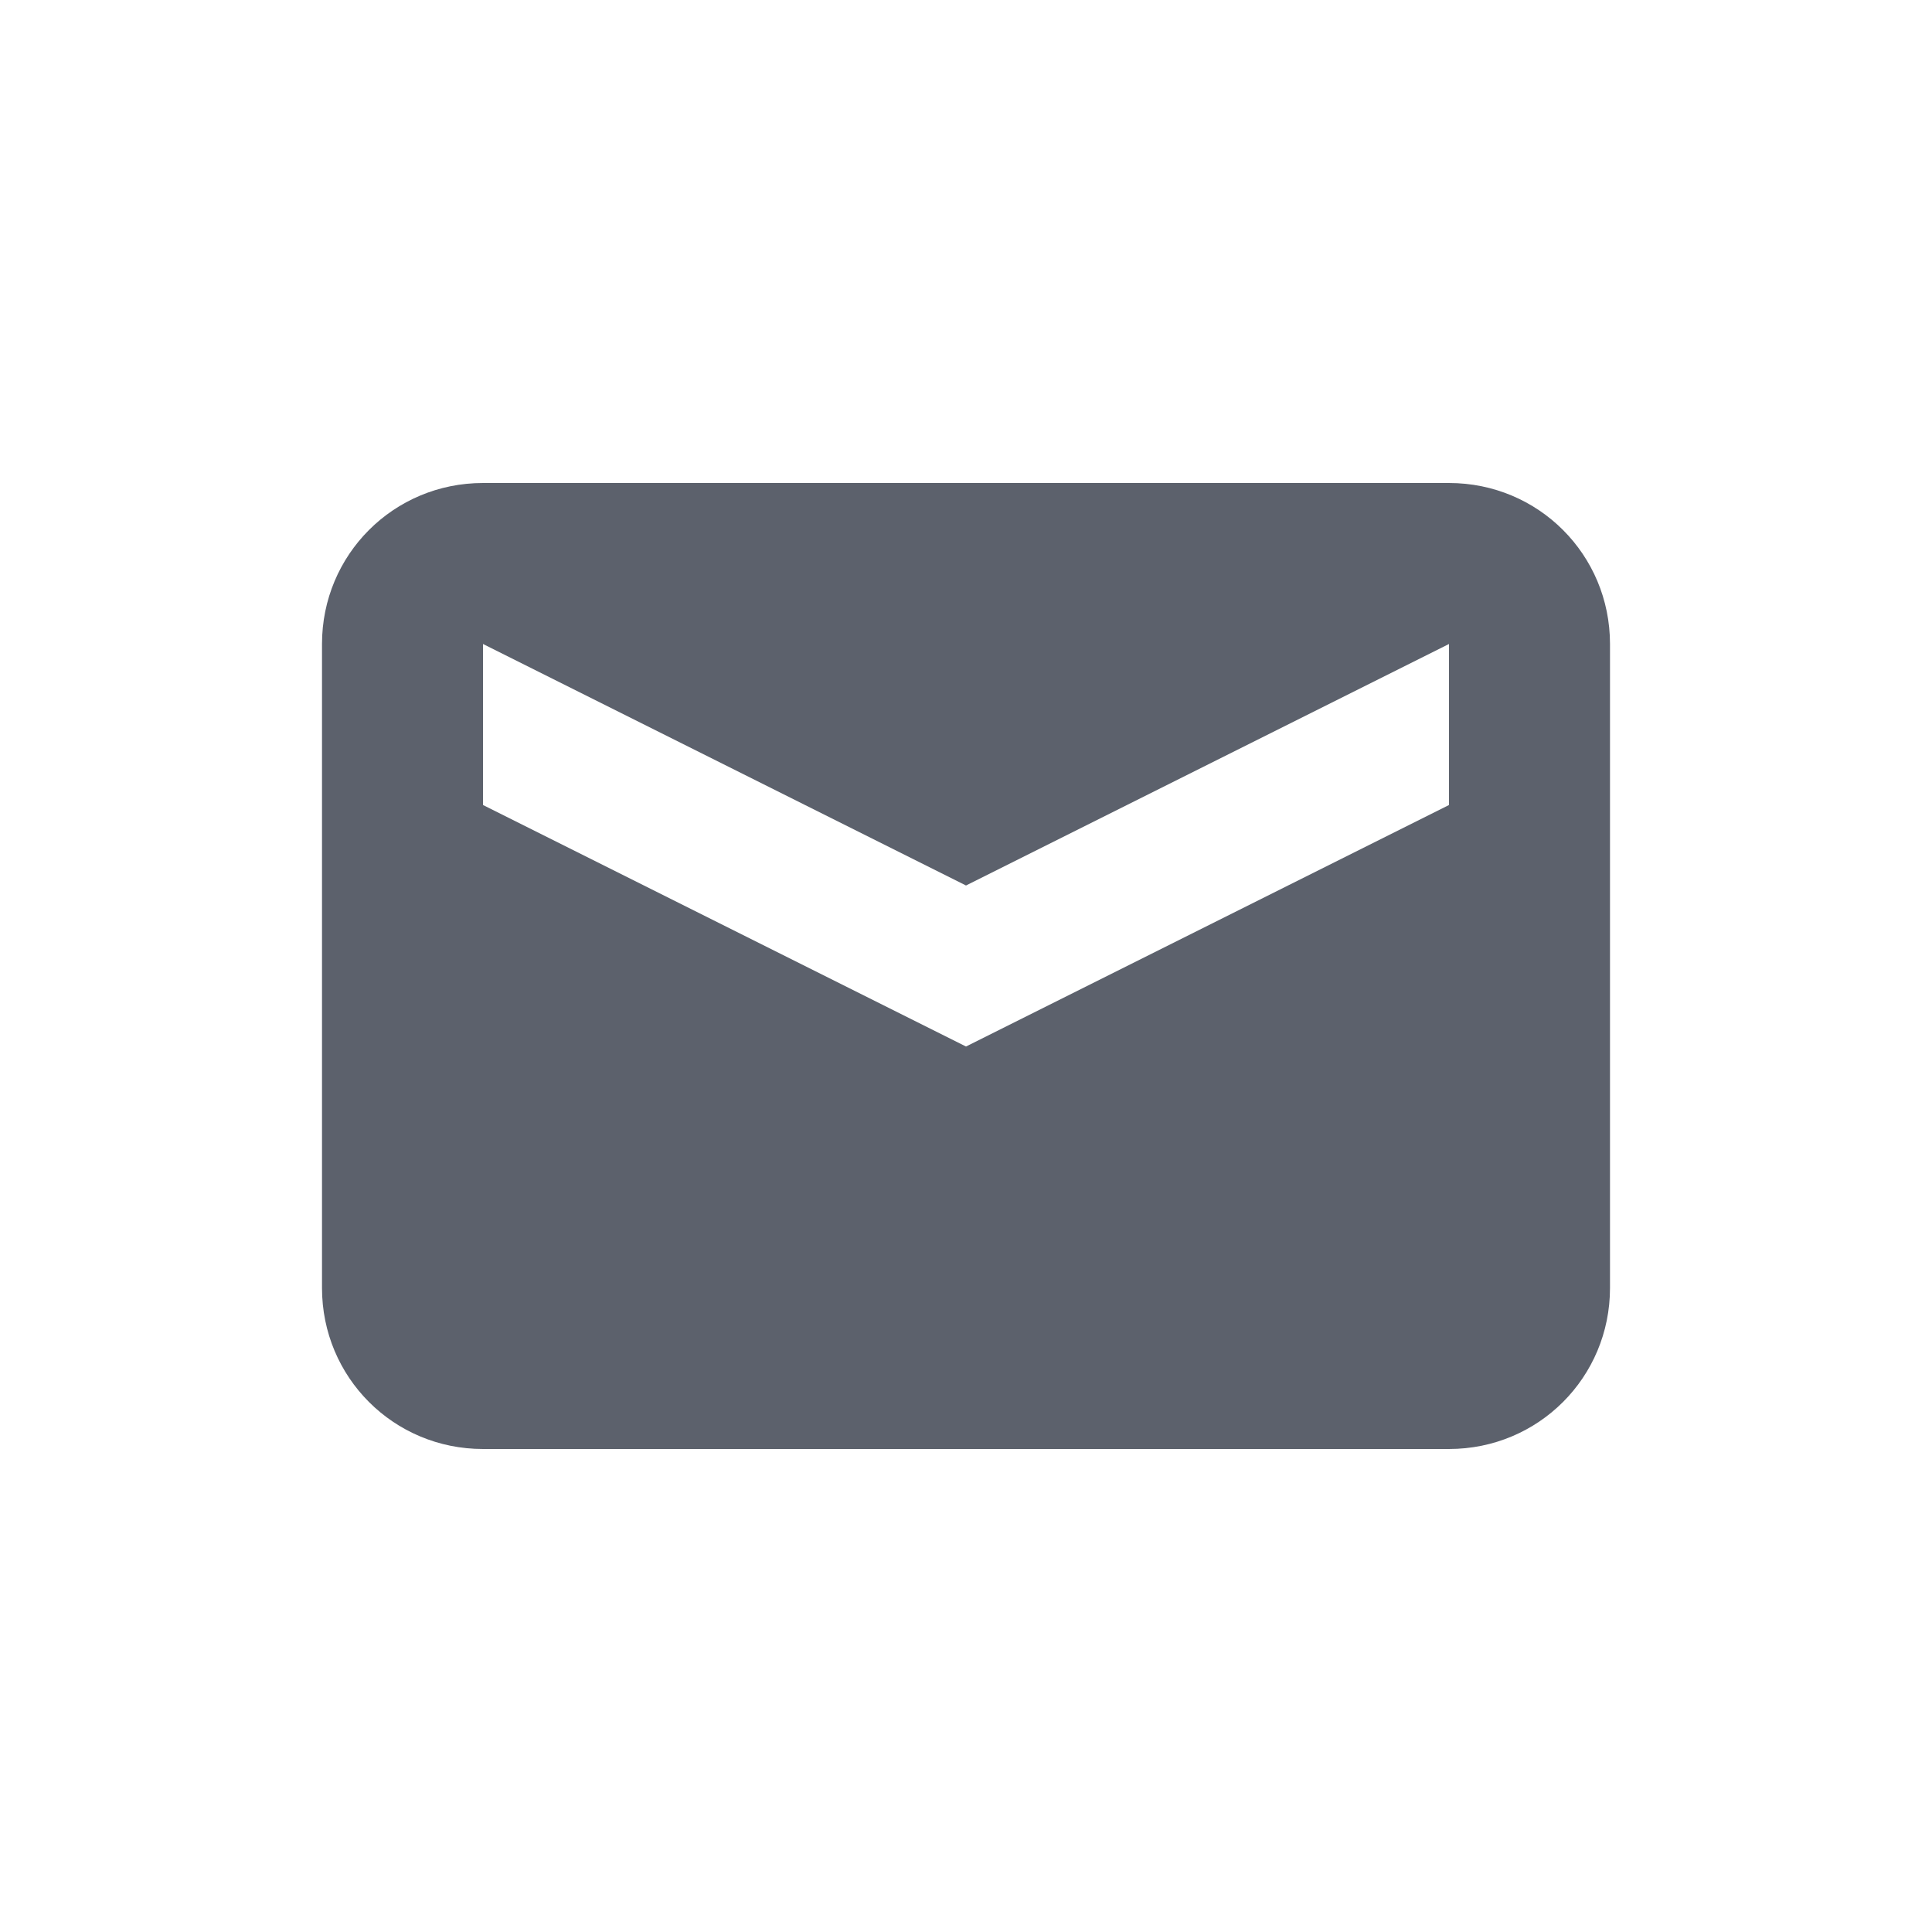 <svg xmlns="http://www.w3.org/2000/svg" width="12pt" height="12pt" version="1.1" viewBox="0 0 12 12">
 <g>
  <path style="fill:rgb(36.078%,38.039%,42.353%)" d="M 3 3 C 2.445 3 2 3.445 2 4 L 2 8 C 2 8.555 2.445 9 3 9 L 9 9 C 9.555 9 10 8.555 10 8 L 10 4 C 10 3.445 9.555 3 9 3 Z M 3 4 L 6 5.5 L 9 4 L 9 5 L 6 6.5 L 3 5 Z M 3 4"/>
 </g>
</svg>
